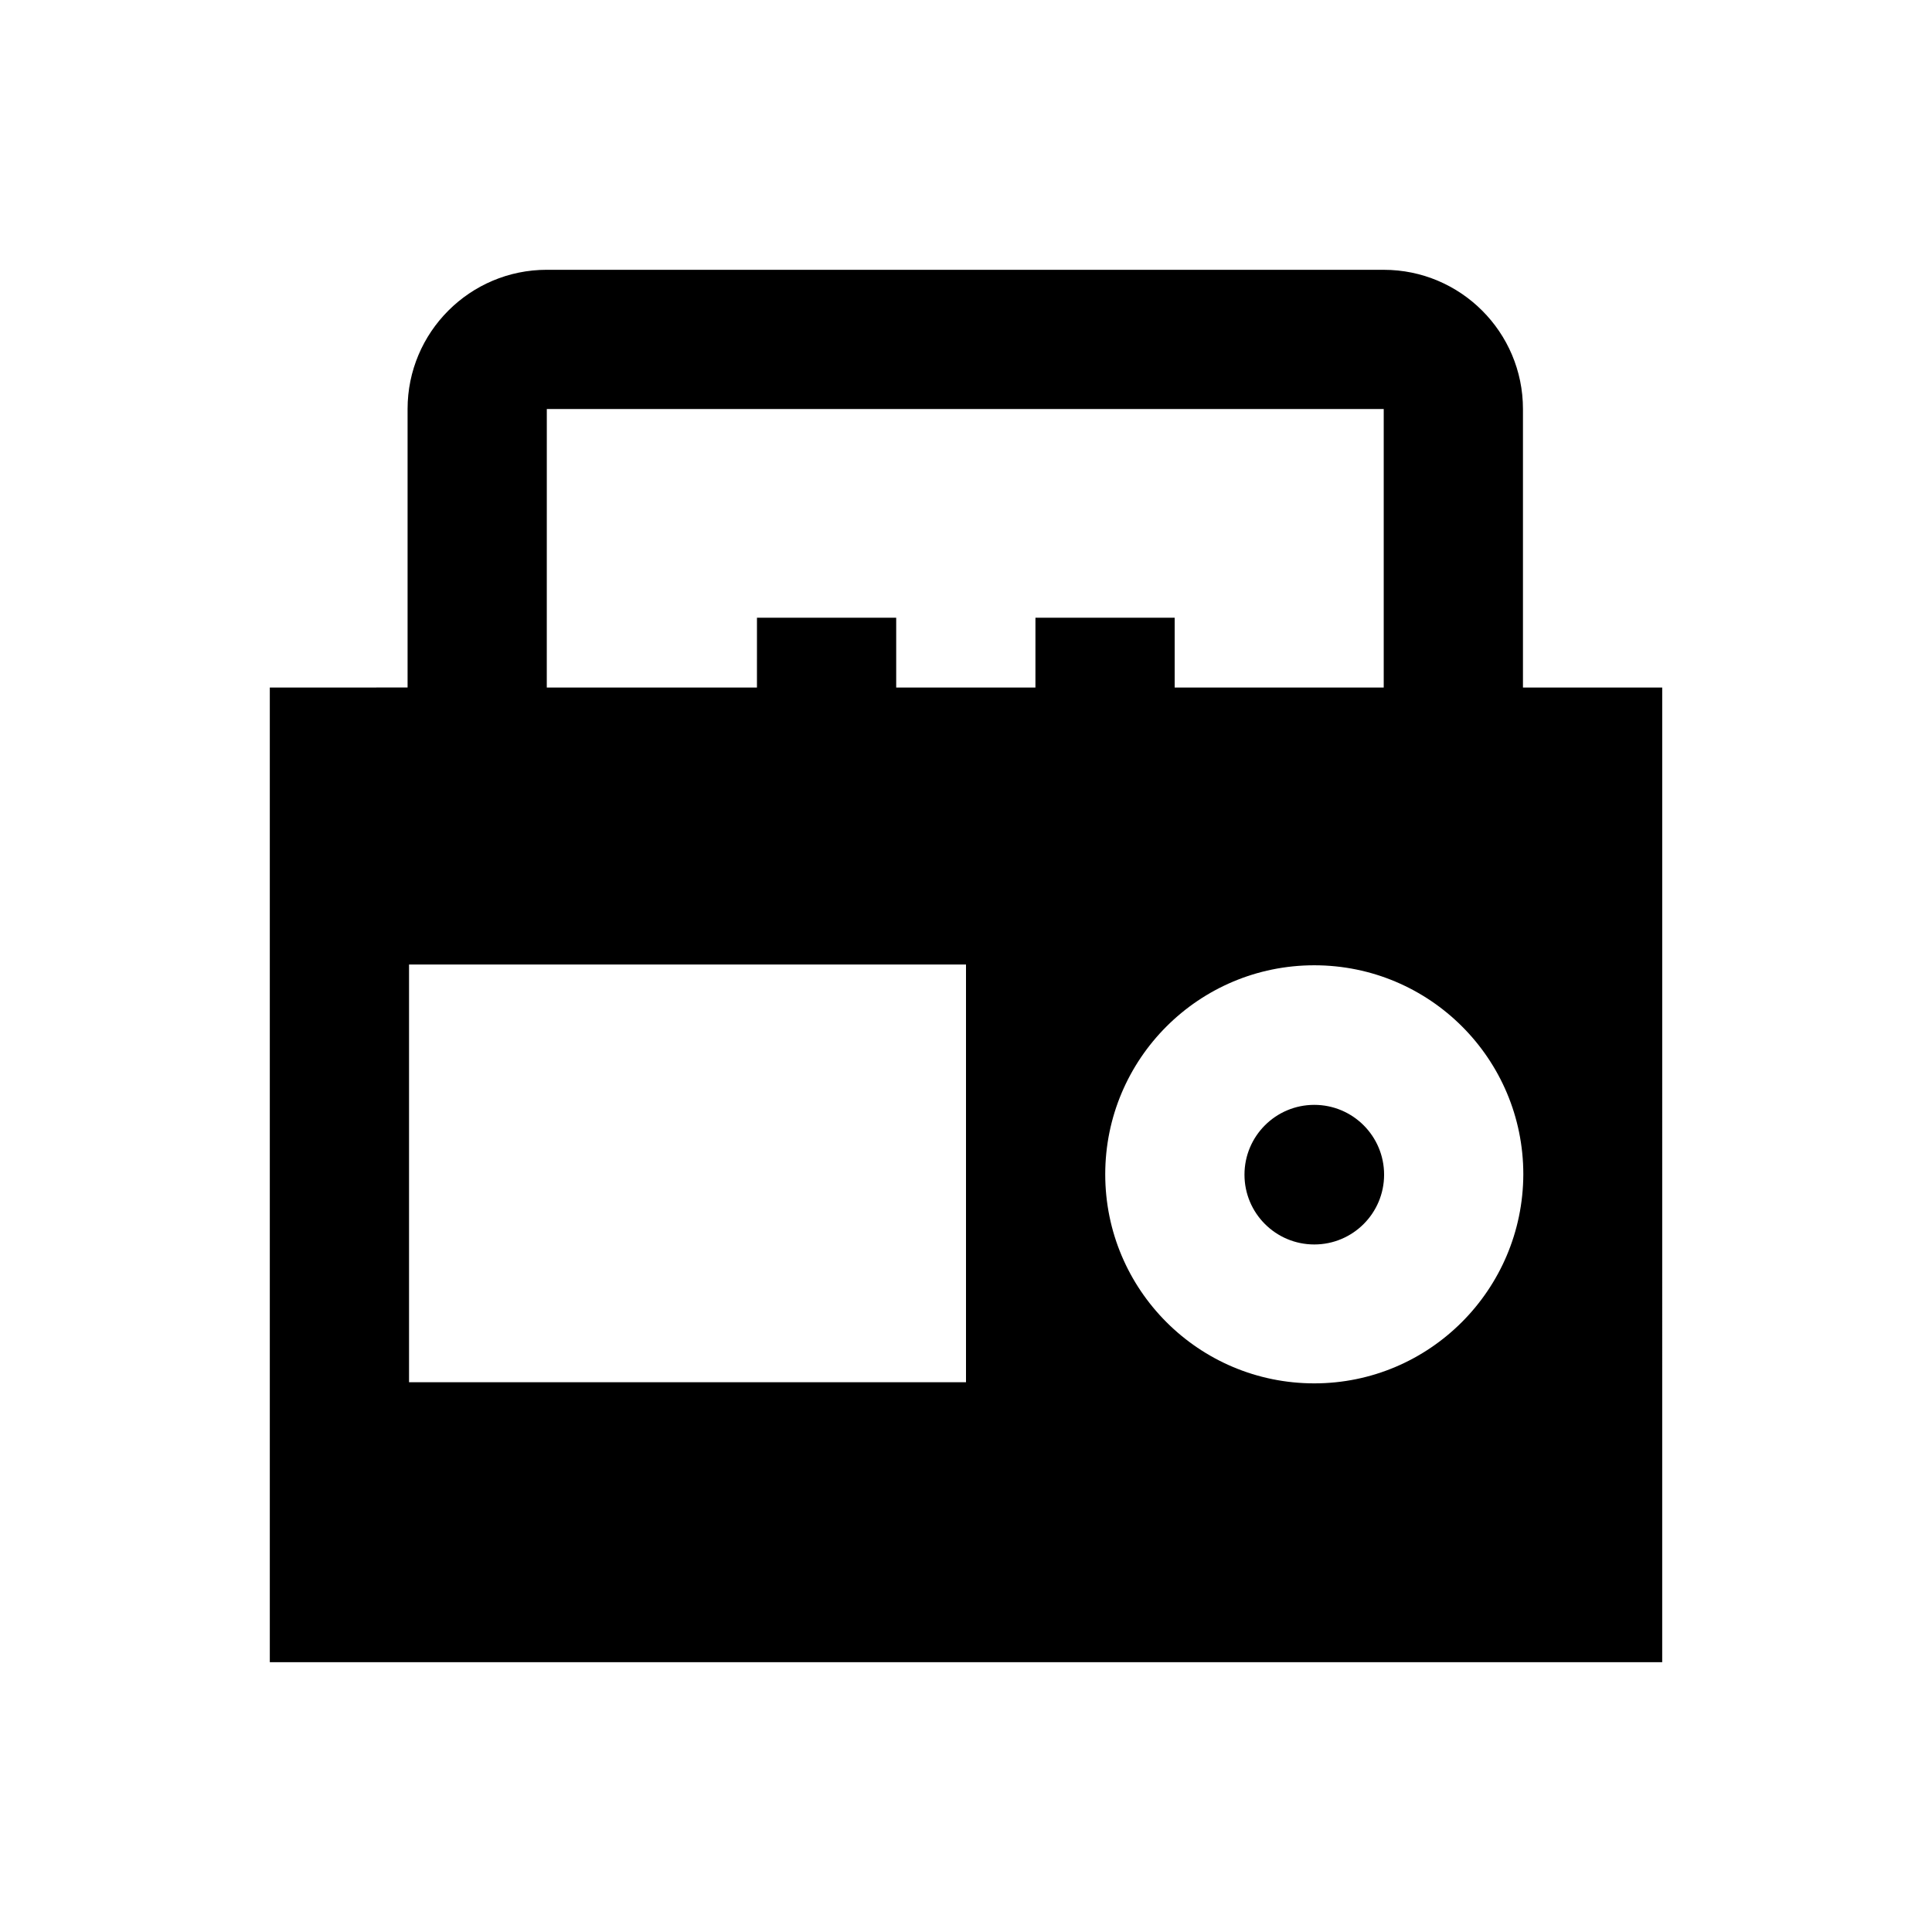 <?xml version="1.0" encoding="UTF-8"?>
<!-- Uploaded to: ICON Repo, www.svgrepo.com, Generator: ICON Repo Mixer Tools -->
<svg fill="#000000" width="800px" height="800px" version="1.1" viewBox="144 144 512 512" xmlns="http://www.w3.org/2000/svg">
 <g>
  <path d="m510.8 455.3c0 10.215-8.281 18.496-18.5 18.496-10.215 0-18.5-8.281-18.5-18.496 0-10.219 8.285-18.5 18.5-18.5 10.219 0 18.5 8.281 18.5 18.5"/>
  <path d="m547.6 326.2v-73.801c0-20.367-16.531-36.898-36.898-36.898l-221.79-0.004c-20.367 0-36.898 16.531-36.898 36.898v73.801l-36.512 0.004v258.3h369l0.004-258.3zm-258.69-73.801h221.79v73.801h-55.398v-18.5h-36.898l-0.004 18.5h-36.898v-18.5h-36.898l-0.004 18.5h-55.695zm111.09 257.91h-147.6v-110.7h147.6zm92.297 0.297c-30.602 0-55.398-24.797-55.398-55.398s24.797-55.398 55.398-55.398 55.398 24.797 55.398 55.398c-0.098 30.602-24.895 55.398-55.398 55.398z"/>
 </g>
</svg>
